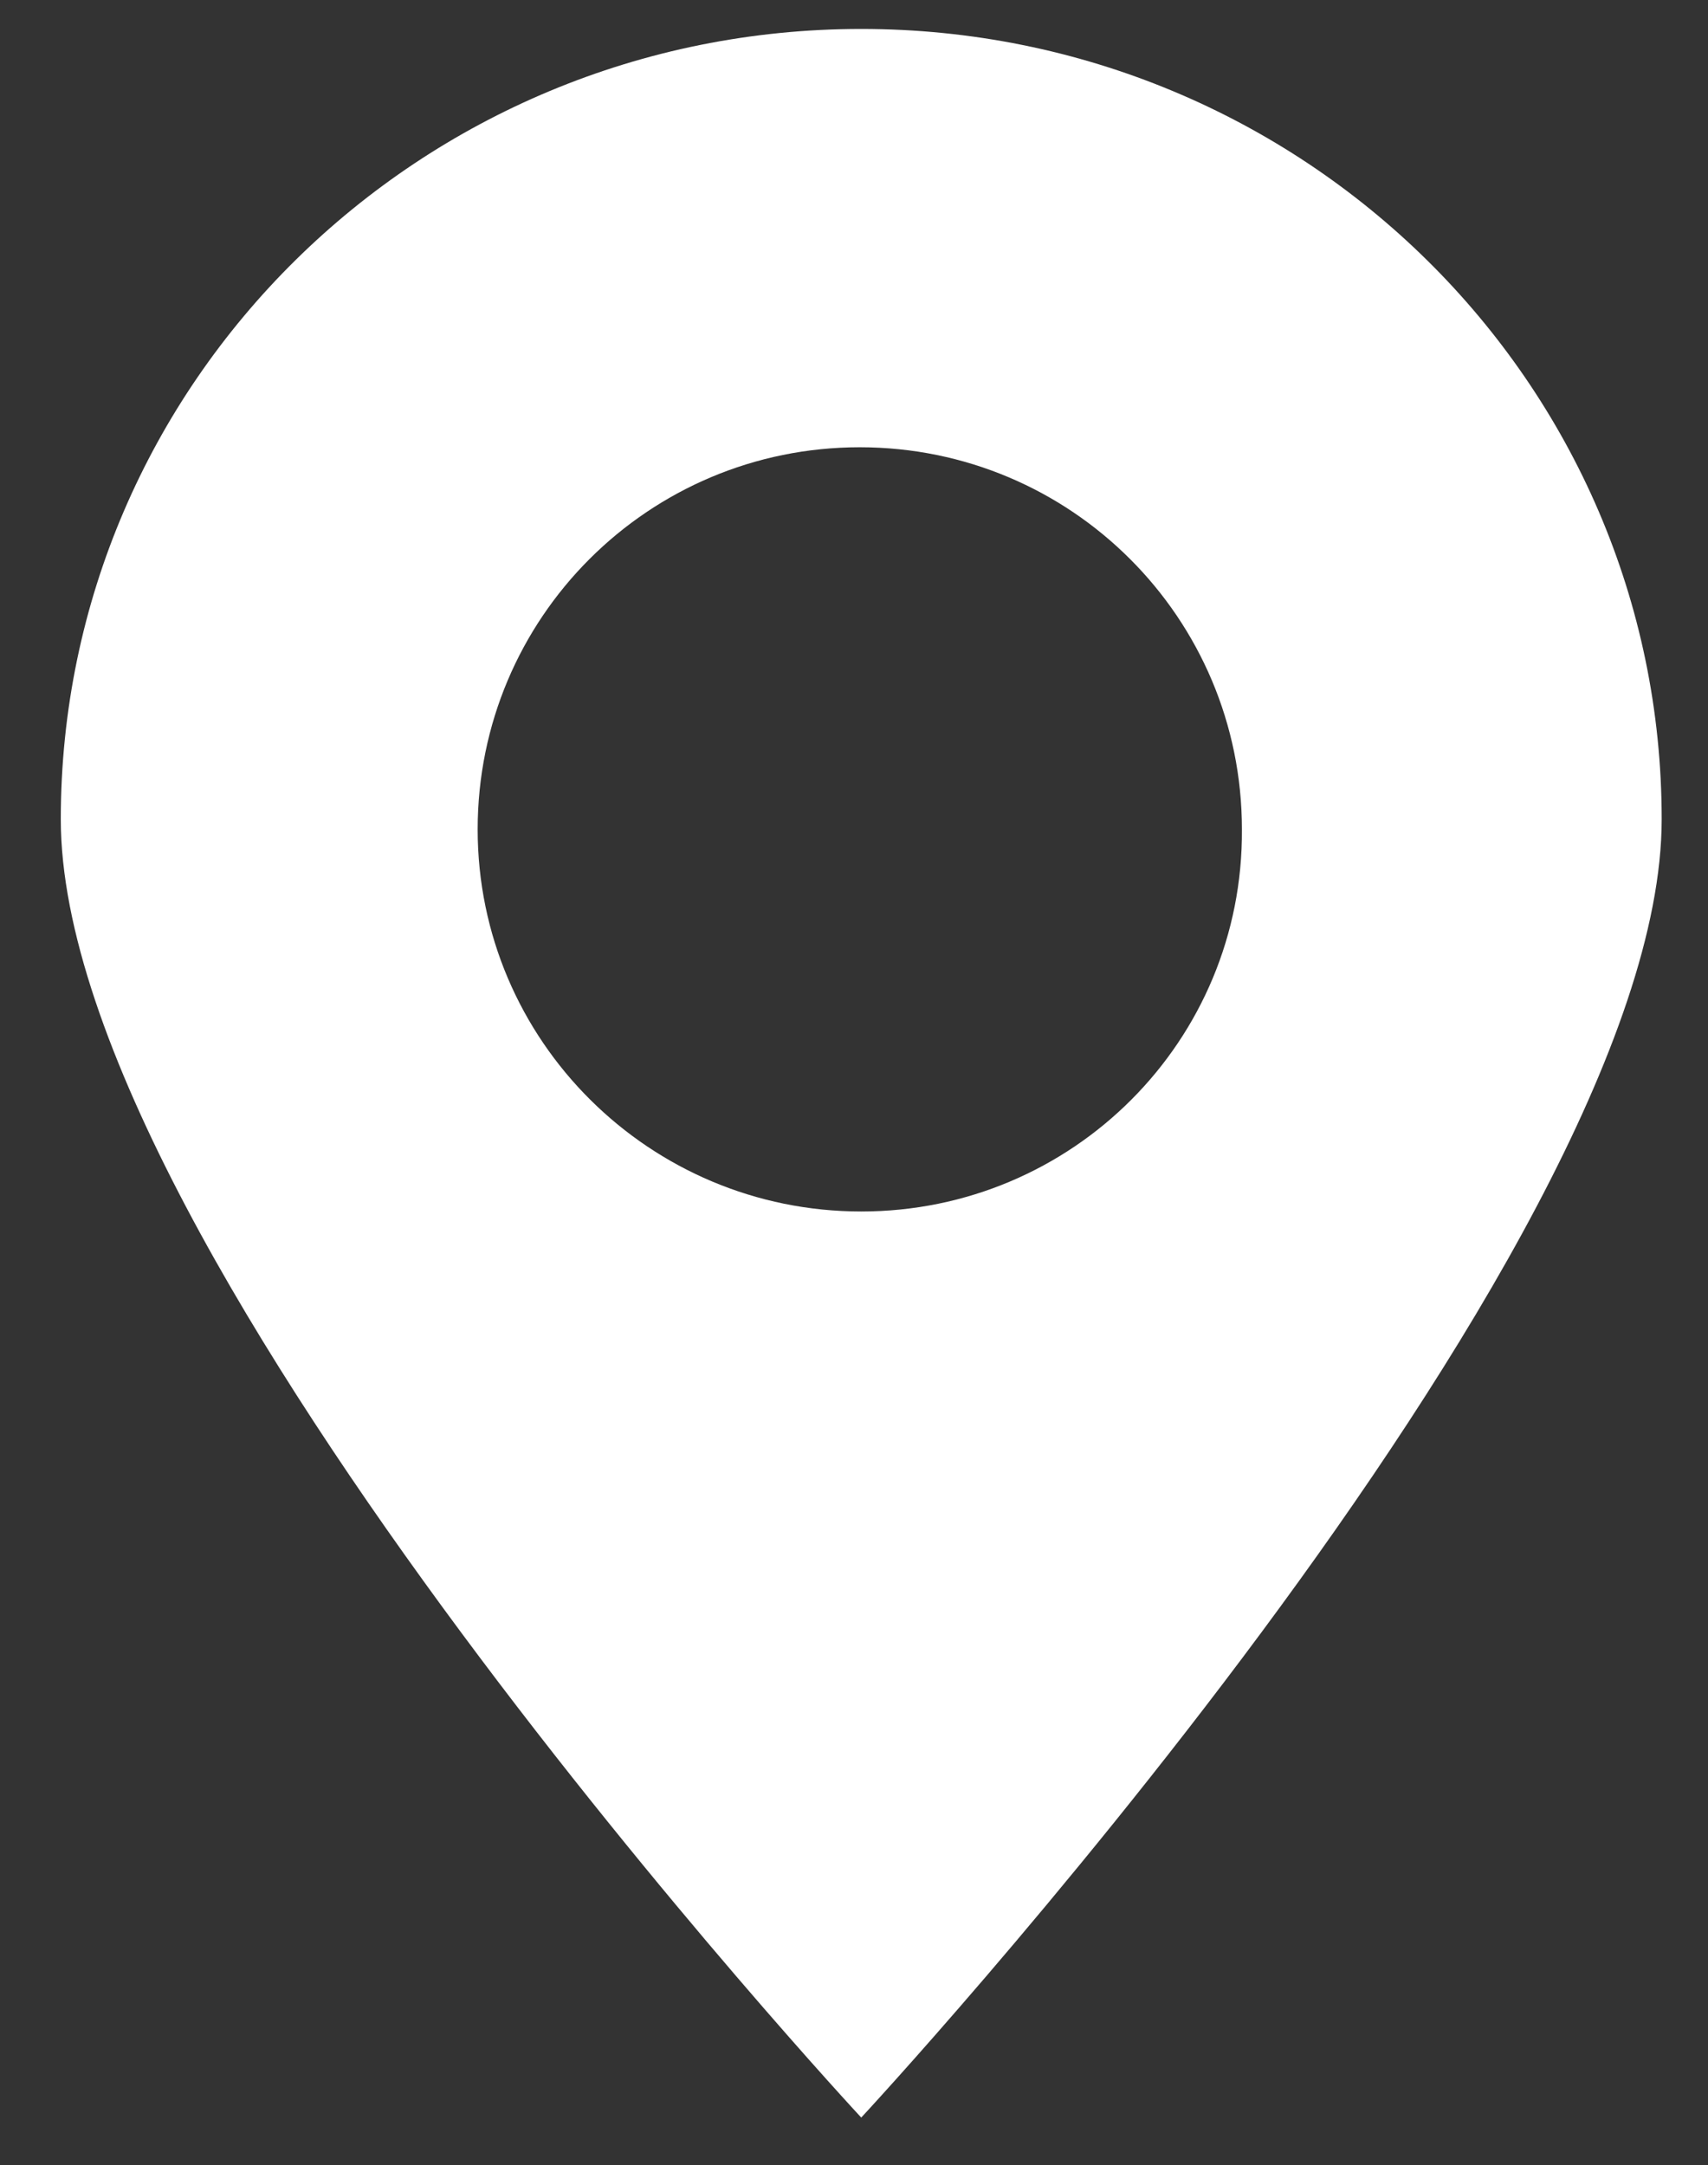 <?xml version="1.0" encoding="utf-8"?>
<!-- Generator: Adobe Illustrator 22.0.0, SVG Export Plug-In . SVG Version: 6.00 Build 0)  -->
<svg version="1.1" id="图层_1" xmlns="http://www.w3.org/2000/svg" xmlns:xlink="http://www.w3.org/1999/xlink" x="0px" y="0px"
	 viewBox="0 0 118 149.6" style="enable-background:new 0 0 118 149.6;" xml:space="preserve">
<rect x="0" y="0" width="118" height="149.6" fill="#333333" stroke="none"/>
<style type="text/css">
	.st0{fill:#FFFFFF;}
</style>
<path class="st0" d="M59.5,2C29,2,4.2,26.4,4.2,56.6s55.3,89.7,55.3,89.7s55.3-59.5,55.3-89.7S90,2,59.5,2z M59.5,83.7
	C44.9,83.7,33,71.9,33,57.3s11.8-26.4,26.4-26.4s26.4,11.8,26.4,26.4C85.9,71.9,74.1,83.7,59.5,83.7z"/>
</svg>
